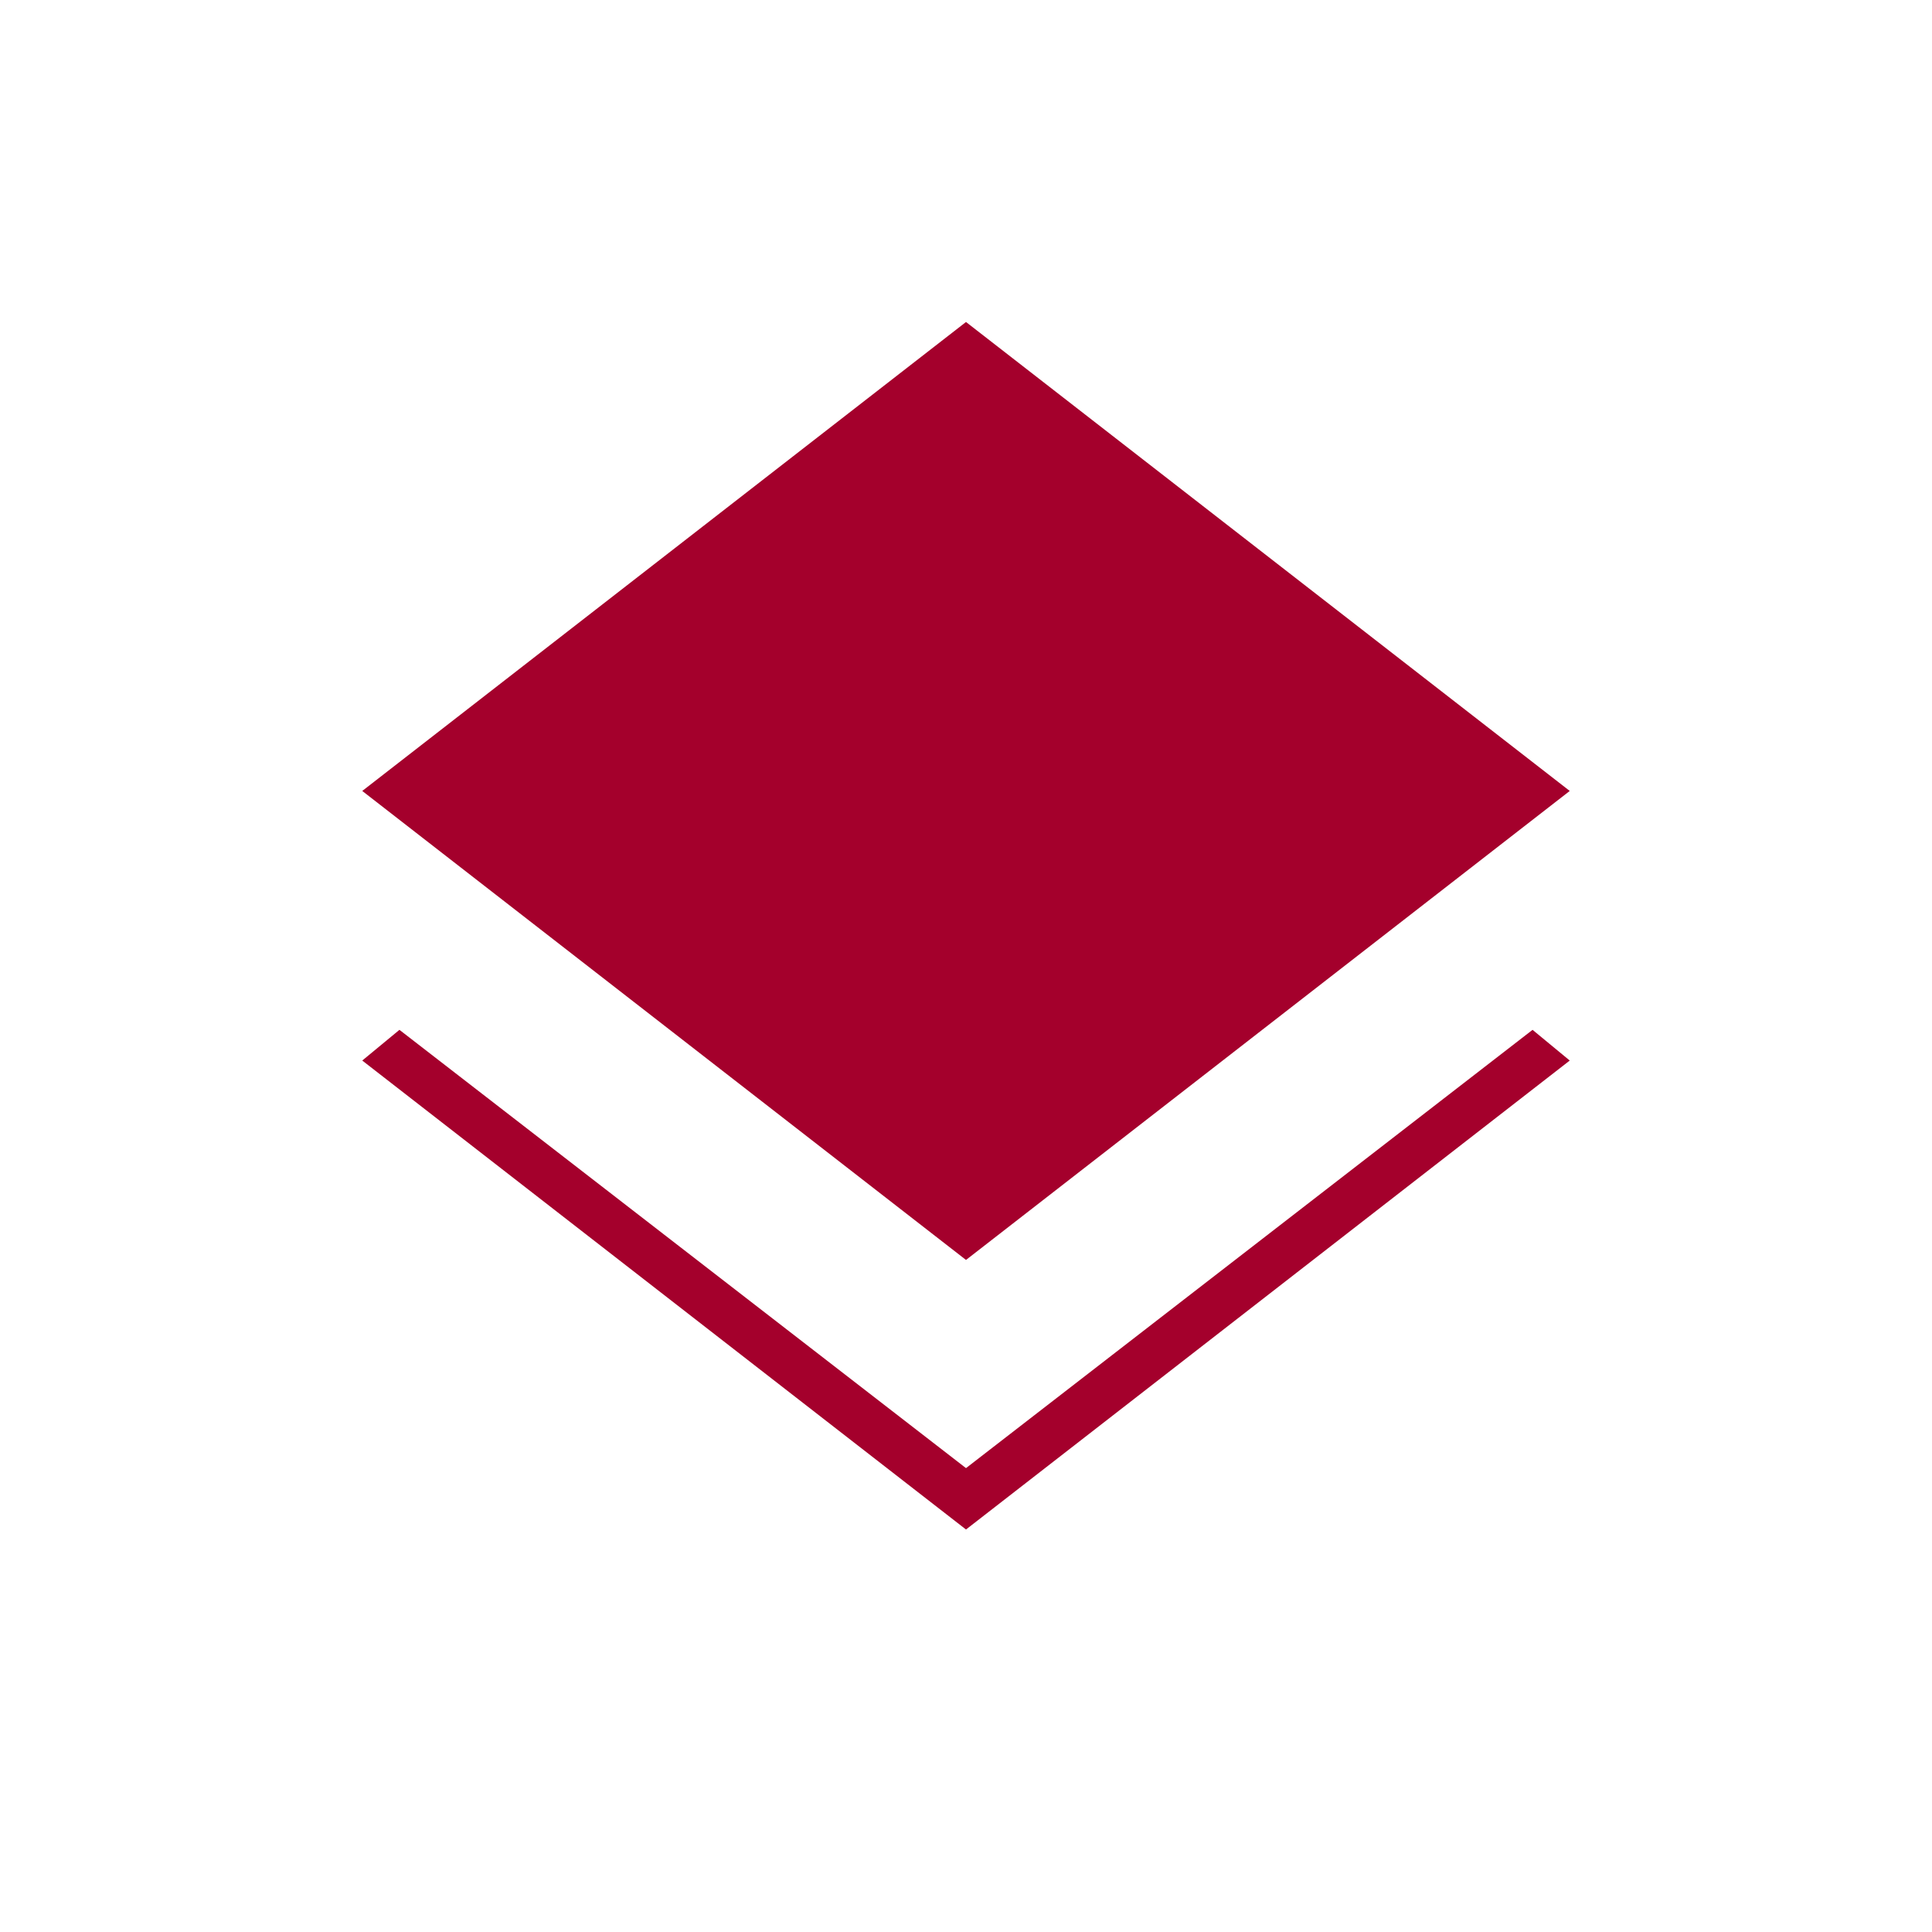 <svg width="48" height="48" viewBox="0 0 48 48" fill="none" xmlns="http://www.w3.org/2000/svg">
<mask id="mask0_3809_1304" style="mask-type:alpha" maskUnits="userSpaceOnUse" x="0" y="0" width="48" height="48">
<rect width="48" height="48" fill="#D9D9D9"/>
</mask>
<g mask="url(#mask0_3809_1304)">
<path d="M24 38L9 26.349L9.924 25.586L24 36.475L38.076 25.586L39 26.349L24 38ZM24 31.303L9 19.651L24 8L39 19.651L24 31.303Z" fill="#A4002C"/>
</g>
</svg>
